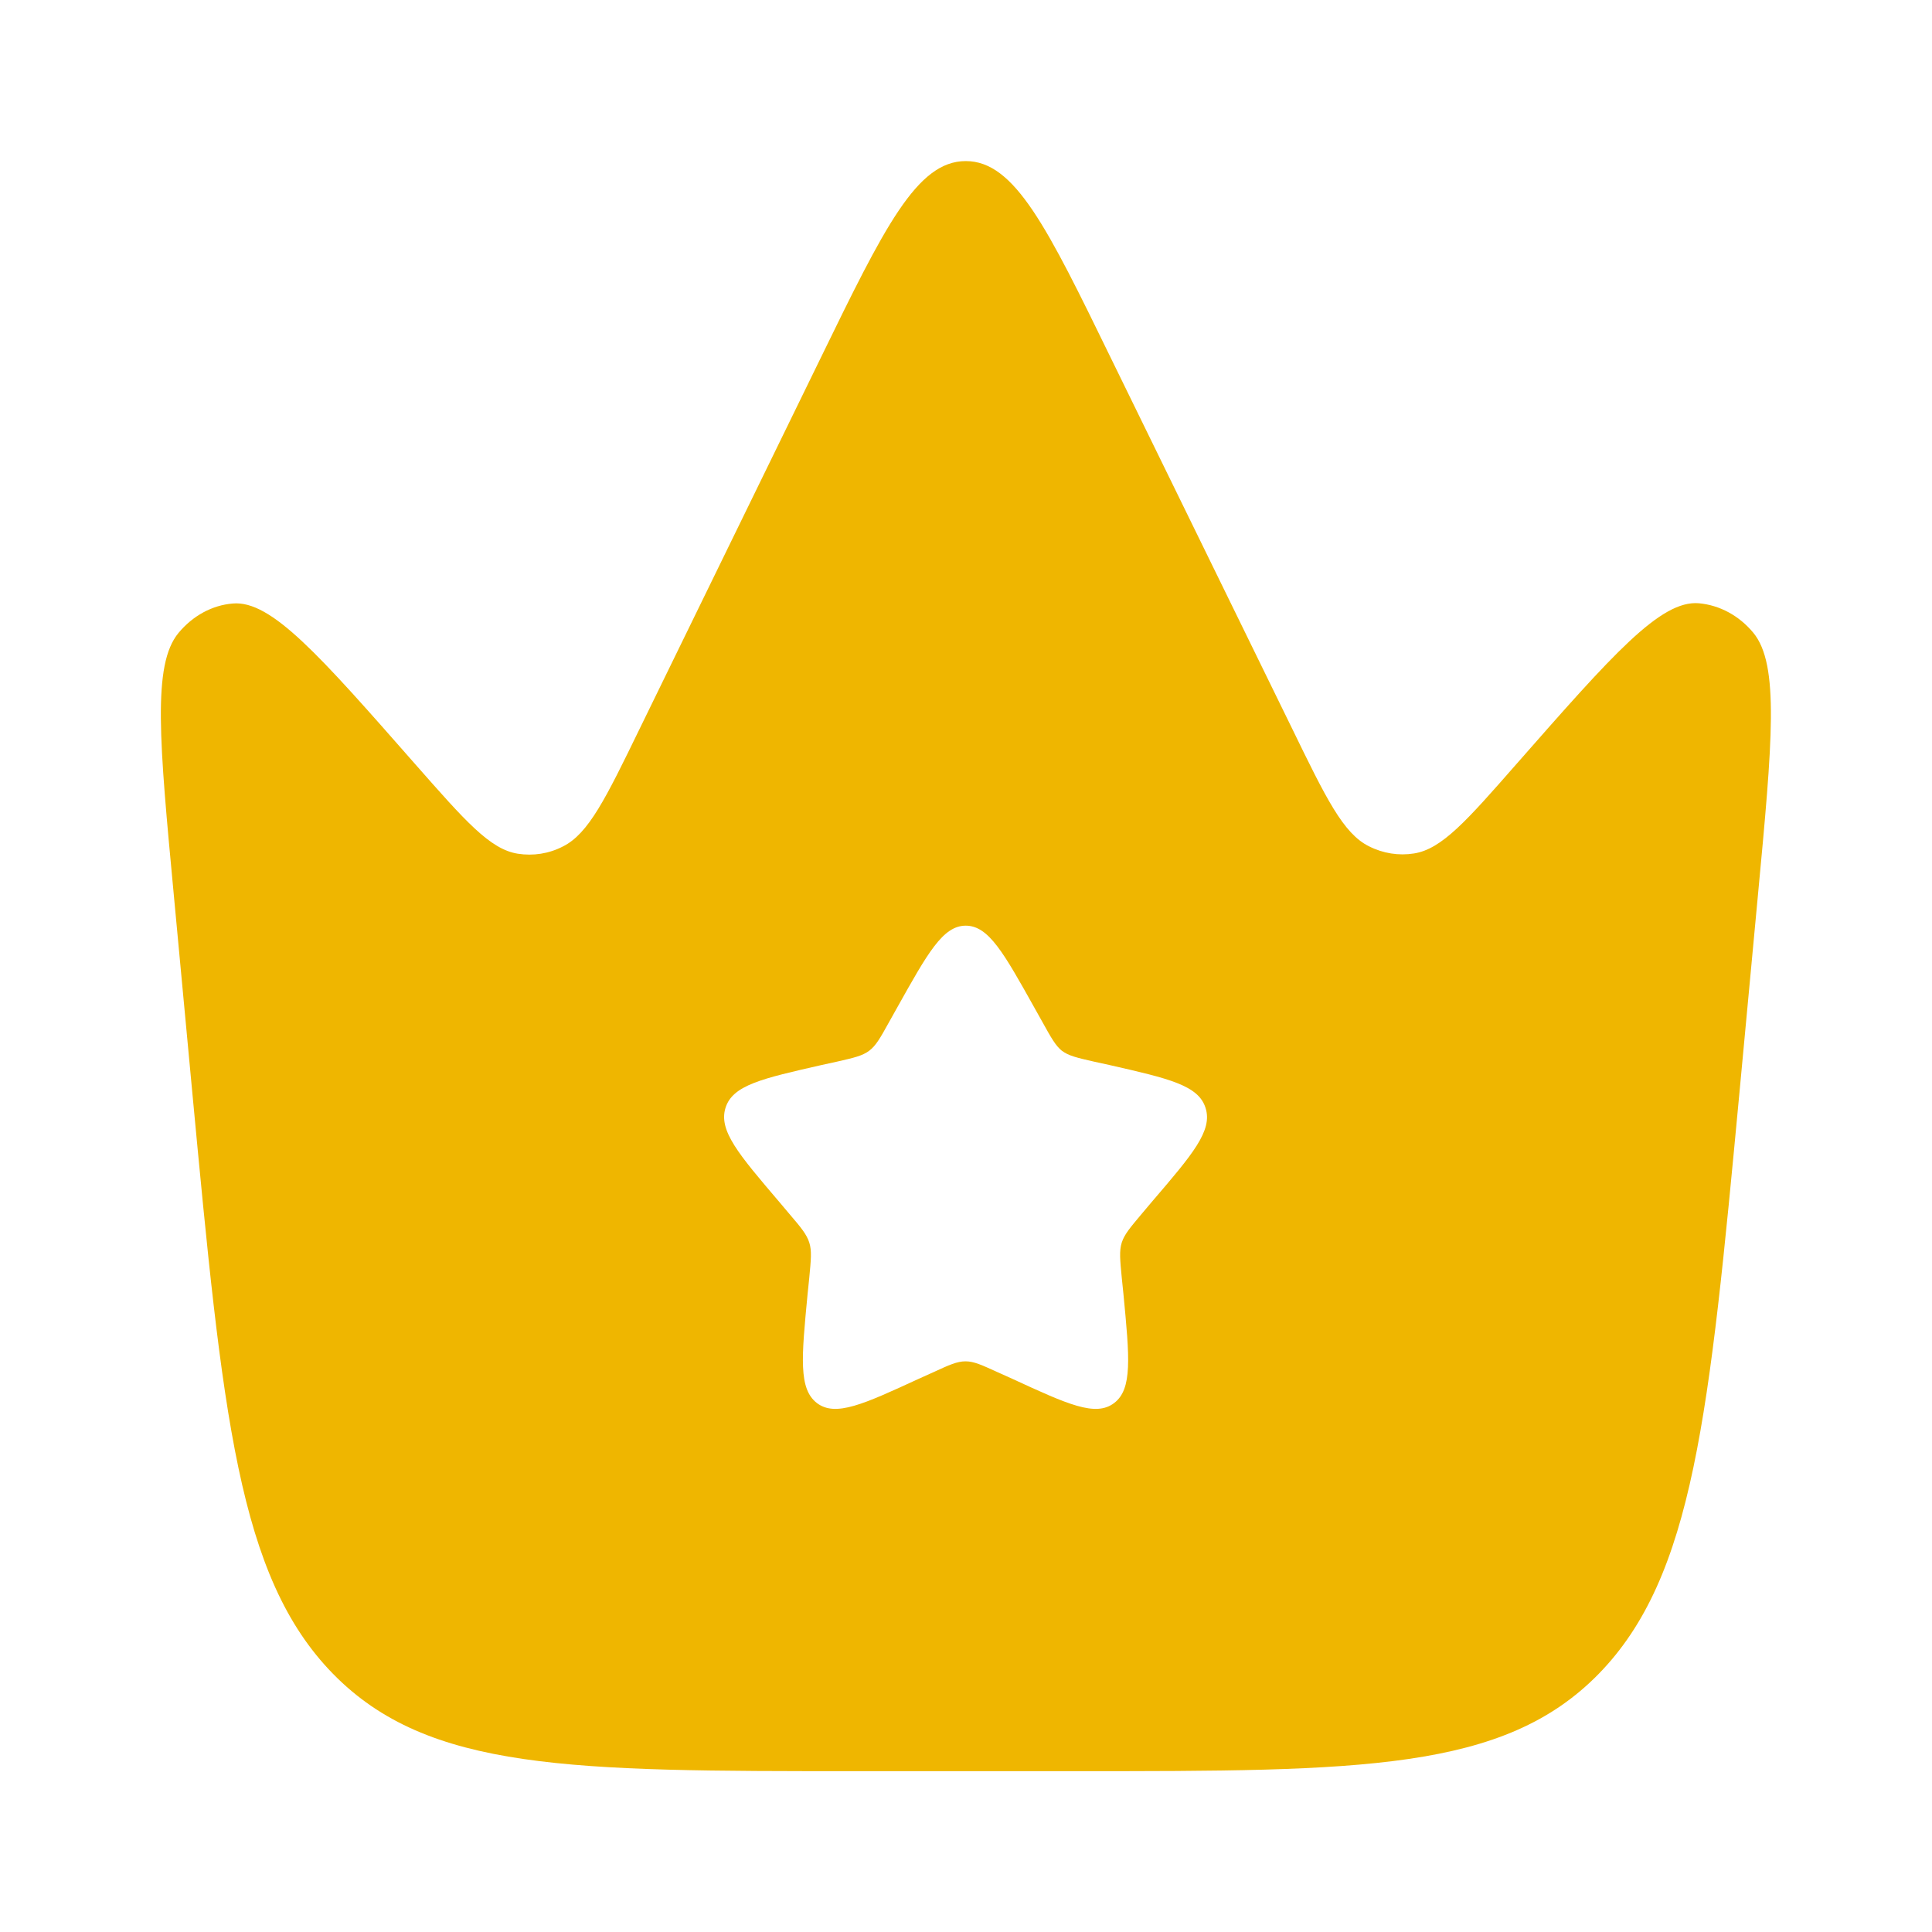 <?xml version="1.0" encoding="UTF-8"?>
<!-- Generator: Adobe Illustrator 24.1.2, SVG Export Plug-In . SVG Version: 6.00 Build 0)  -->
<svg xmlns="http://www.w3.org/2000/svg" xmlns:xlink="http://www.w3.org/1999/xlink" version="1.1" id="Layer_1" x="0px" y="0px" viewBox="0 0 800 800" style="enable-background:new 0 0 800 800;" xml:space="preserve">
<style type="text/css">
	.st0{fill-rule:evenodd;clip-rule:evenodd;fill:#EFB600;}
</style>
<path class="st0" d="M727.9,370.9l-7.6,81.2c-12.6,133.8-18.9,200.6-58.3,241c-39.4,40.3-98.5,40.3-216.7,40.3h-90.7  c-118.2,0-177.2,0-216.7-40.3c-39.4-40.3-45.7-107.2-58.3-241l-7.6-81.2c-6-63.8-9-95.6,1.9-108.8c5.9-7.1,13.9-11.5,22.5-12.2  c15.9-1.4,35.8,21.3,75.6,66.6c20.6,23.4,30.9,35.2,42.4,37c6.4,1,12.9,0,18.7-3c10.6-5.3,17.7-19.8,31.8-48.8l74.6-152.8  c26.7-54.8,40.1-82.2,60.4-82.2c20.3,0,33.7,27.4,60.4,82.2L535,301.6c14.1,29,21.2,43.5,31.8,48.8c5.9,3,12.4,4,18.7,3  c11.5-1.8,21.8-13.5,42.4-37c39.8-45.3,59.7-68,75.6-66.6c8.6,0.8,16.6,5.1,22.5,12.2C736.9,275.2,733.9,307.1,727.9,370.9z   M431.7,423.3l-3.3-5.9c-12.7-22.7-19-34.1-28.5-34.1c-9.5,0-15.8,11.4-28.5,34.1l-3.3,5.9c-3.6,6.5-5.4,9.7-8.2,11.8  c-2.8,2.1-6.3,2.9-13.3,4.5l-6.4,1.4c-24.6,5.6-36.9,8.3-39.8,17.8c-2.9,9.4,5.5,19.2,22.2,38.8l4.3,5.1c4.8,5.6,7.1,8.4,8.2,11.8  c1.1,3.4,0.7,7.2,0,14.6l-0.7,6.8c-2.5,26.2-3.8,39.2,3.9,45.1c7.7,5.8,19.2,0.5,42.2-10.1l6-2.7c6.5-3,9.8-4.5,13.3-4.5  c3.5,0,6.7,1.5,13.3,4.5l6,2.7c23,10.6,34.5,15.9,42.2,10.1c7.7-5.8,6.4-18.9,3.9-45.1l-0.7-6.8c-0.7-7.4-1.1-11.1,0-14.6  c1.1-3.4,3.5-6.2,8.2-11.8l4.3-5.1c16.8-19.6,25.2-29.4,22.2-38.8c-2.9-9.4-15.2-12.2-39.8-17.8l-6.4-1.4c-7-1.6-10.5-2.4-13.3-4.5  C437.1,433,435.3,429.8,431.7,423.3z"></path>
</svg>
